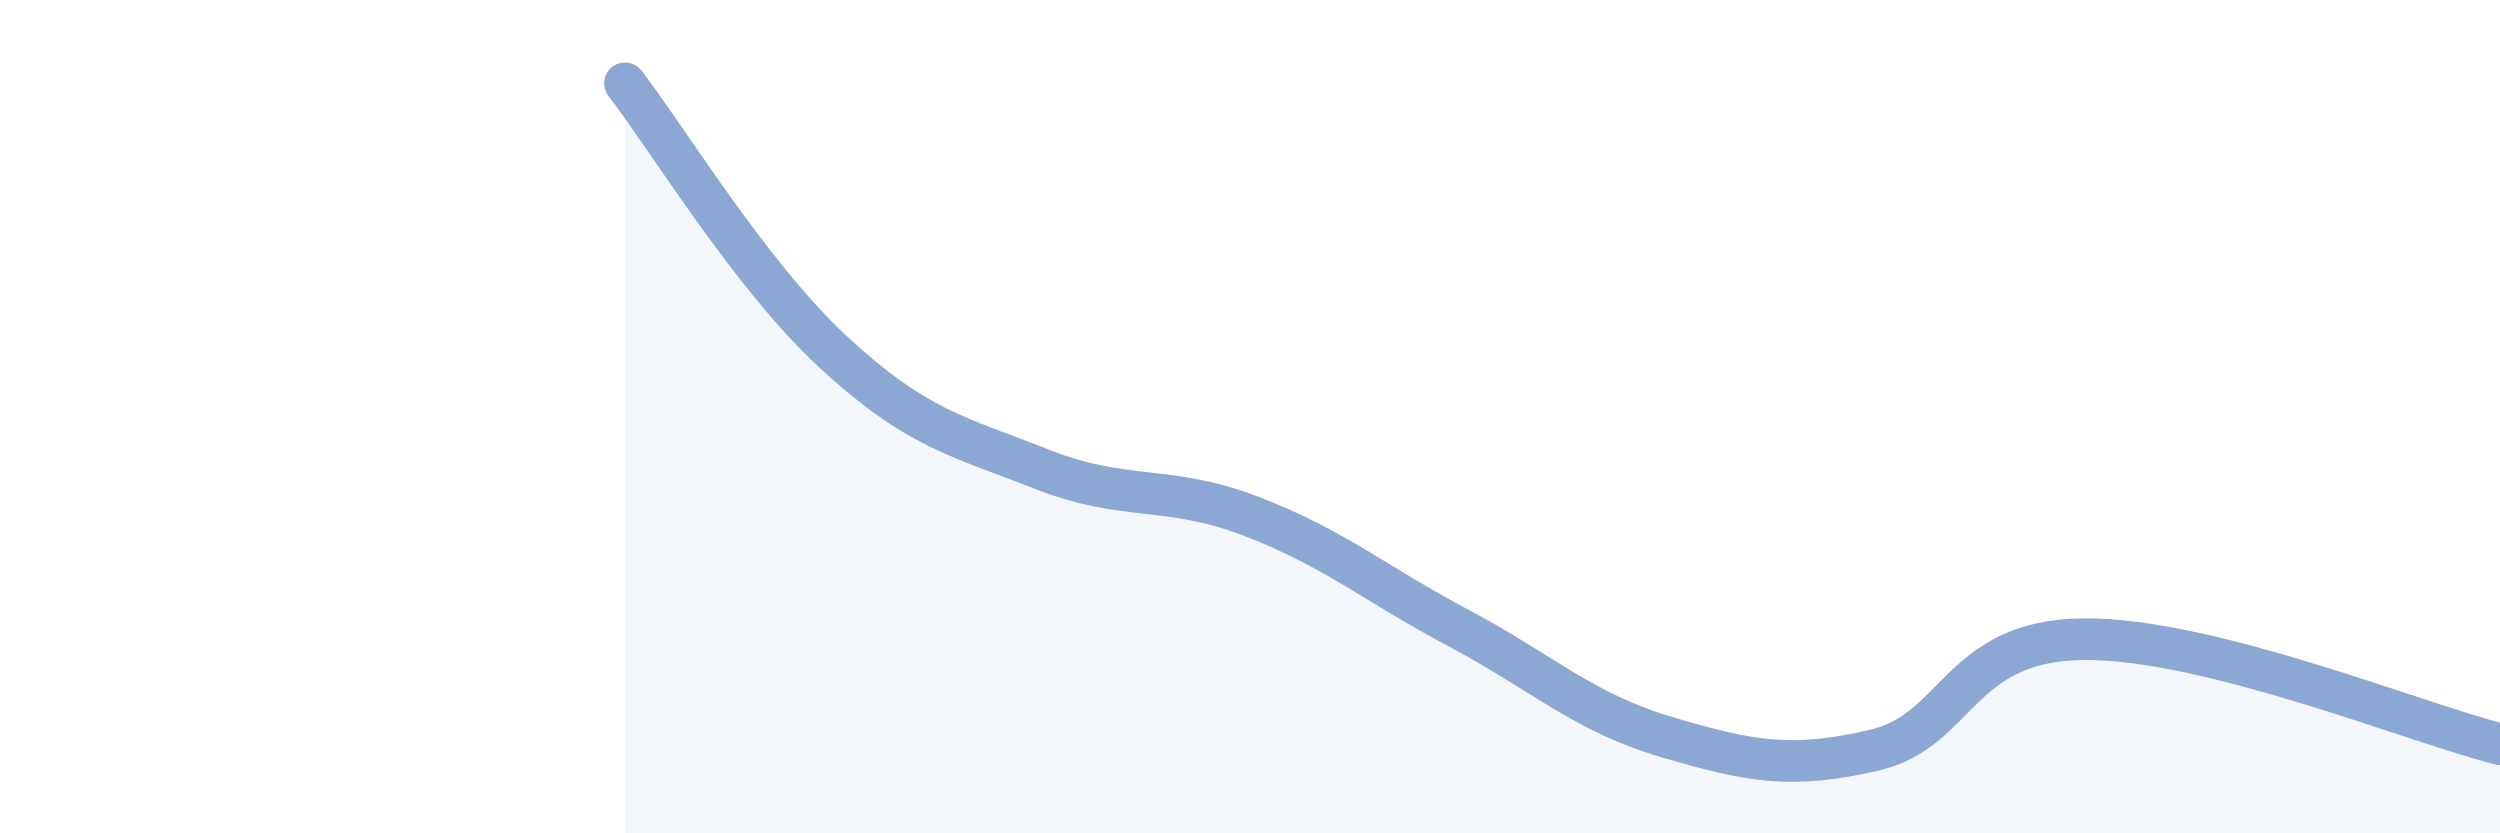 
    <svg width="60" height="20" viewBox="0 0 60 20" xmlns="http://www.w3.org/2000/svg">
      <path
        d="M 15,2 C 16,3.29 18,6.6 20,8.45 C 22,10.3 23,10.47 25,11.26 C 27,12.05 28,11.62 30,12.38 C 32,13.14 33,14.01 35,15.07 C 37,16.13 38,17.1 40,17.69 C 42,18.28 43,18.47 45,18 C 47,17.53 47,15.37 50,15.34 C 53,15.31 58,17.36 60,17.86L60 20L15 20Z"
        fill="#8ba7d3"
        opacity="0.1"
        stroke-linecap="round"
        stroke-linejoin="round"
      />
      <path
        d="M 15,2 C 16,3.29 18,6.6 20,8.45 C 22,10.3 23,10.47 25,11.26 C 27,12.05 28,11.62 30,12.38 C 32,13.14 33,14.01 35,15.07 C 37,16.13 38,17.1 40,17.69 C 42,18.28 43,18.47 45,18 C 47,17.53 47,15.37 50,15.34 C 53,15.31 58,17.36 60,17.86"
        stroke="#8ba7d3"
        stroke-width="1"
        fill="none"
        stroke-linecap="round"
        stroke-linejoin="round"
      />
    </svg>
  